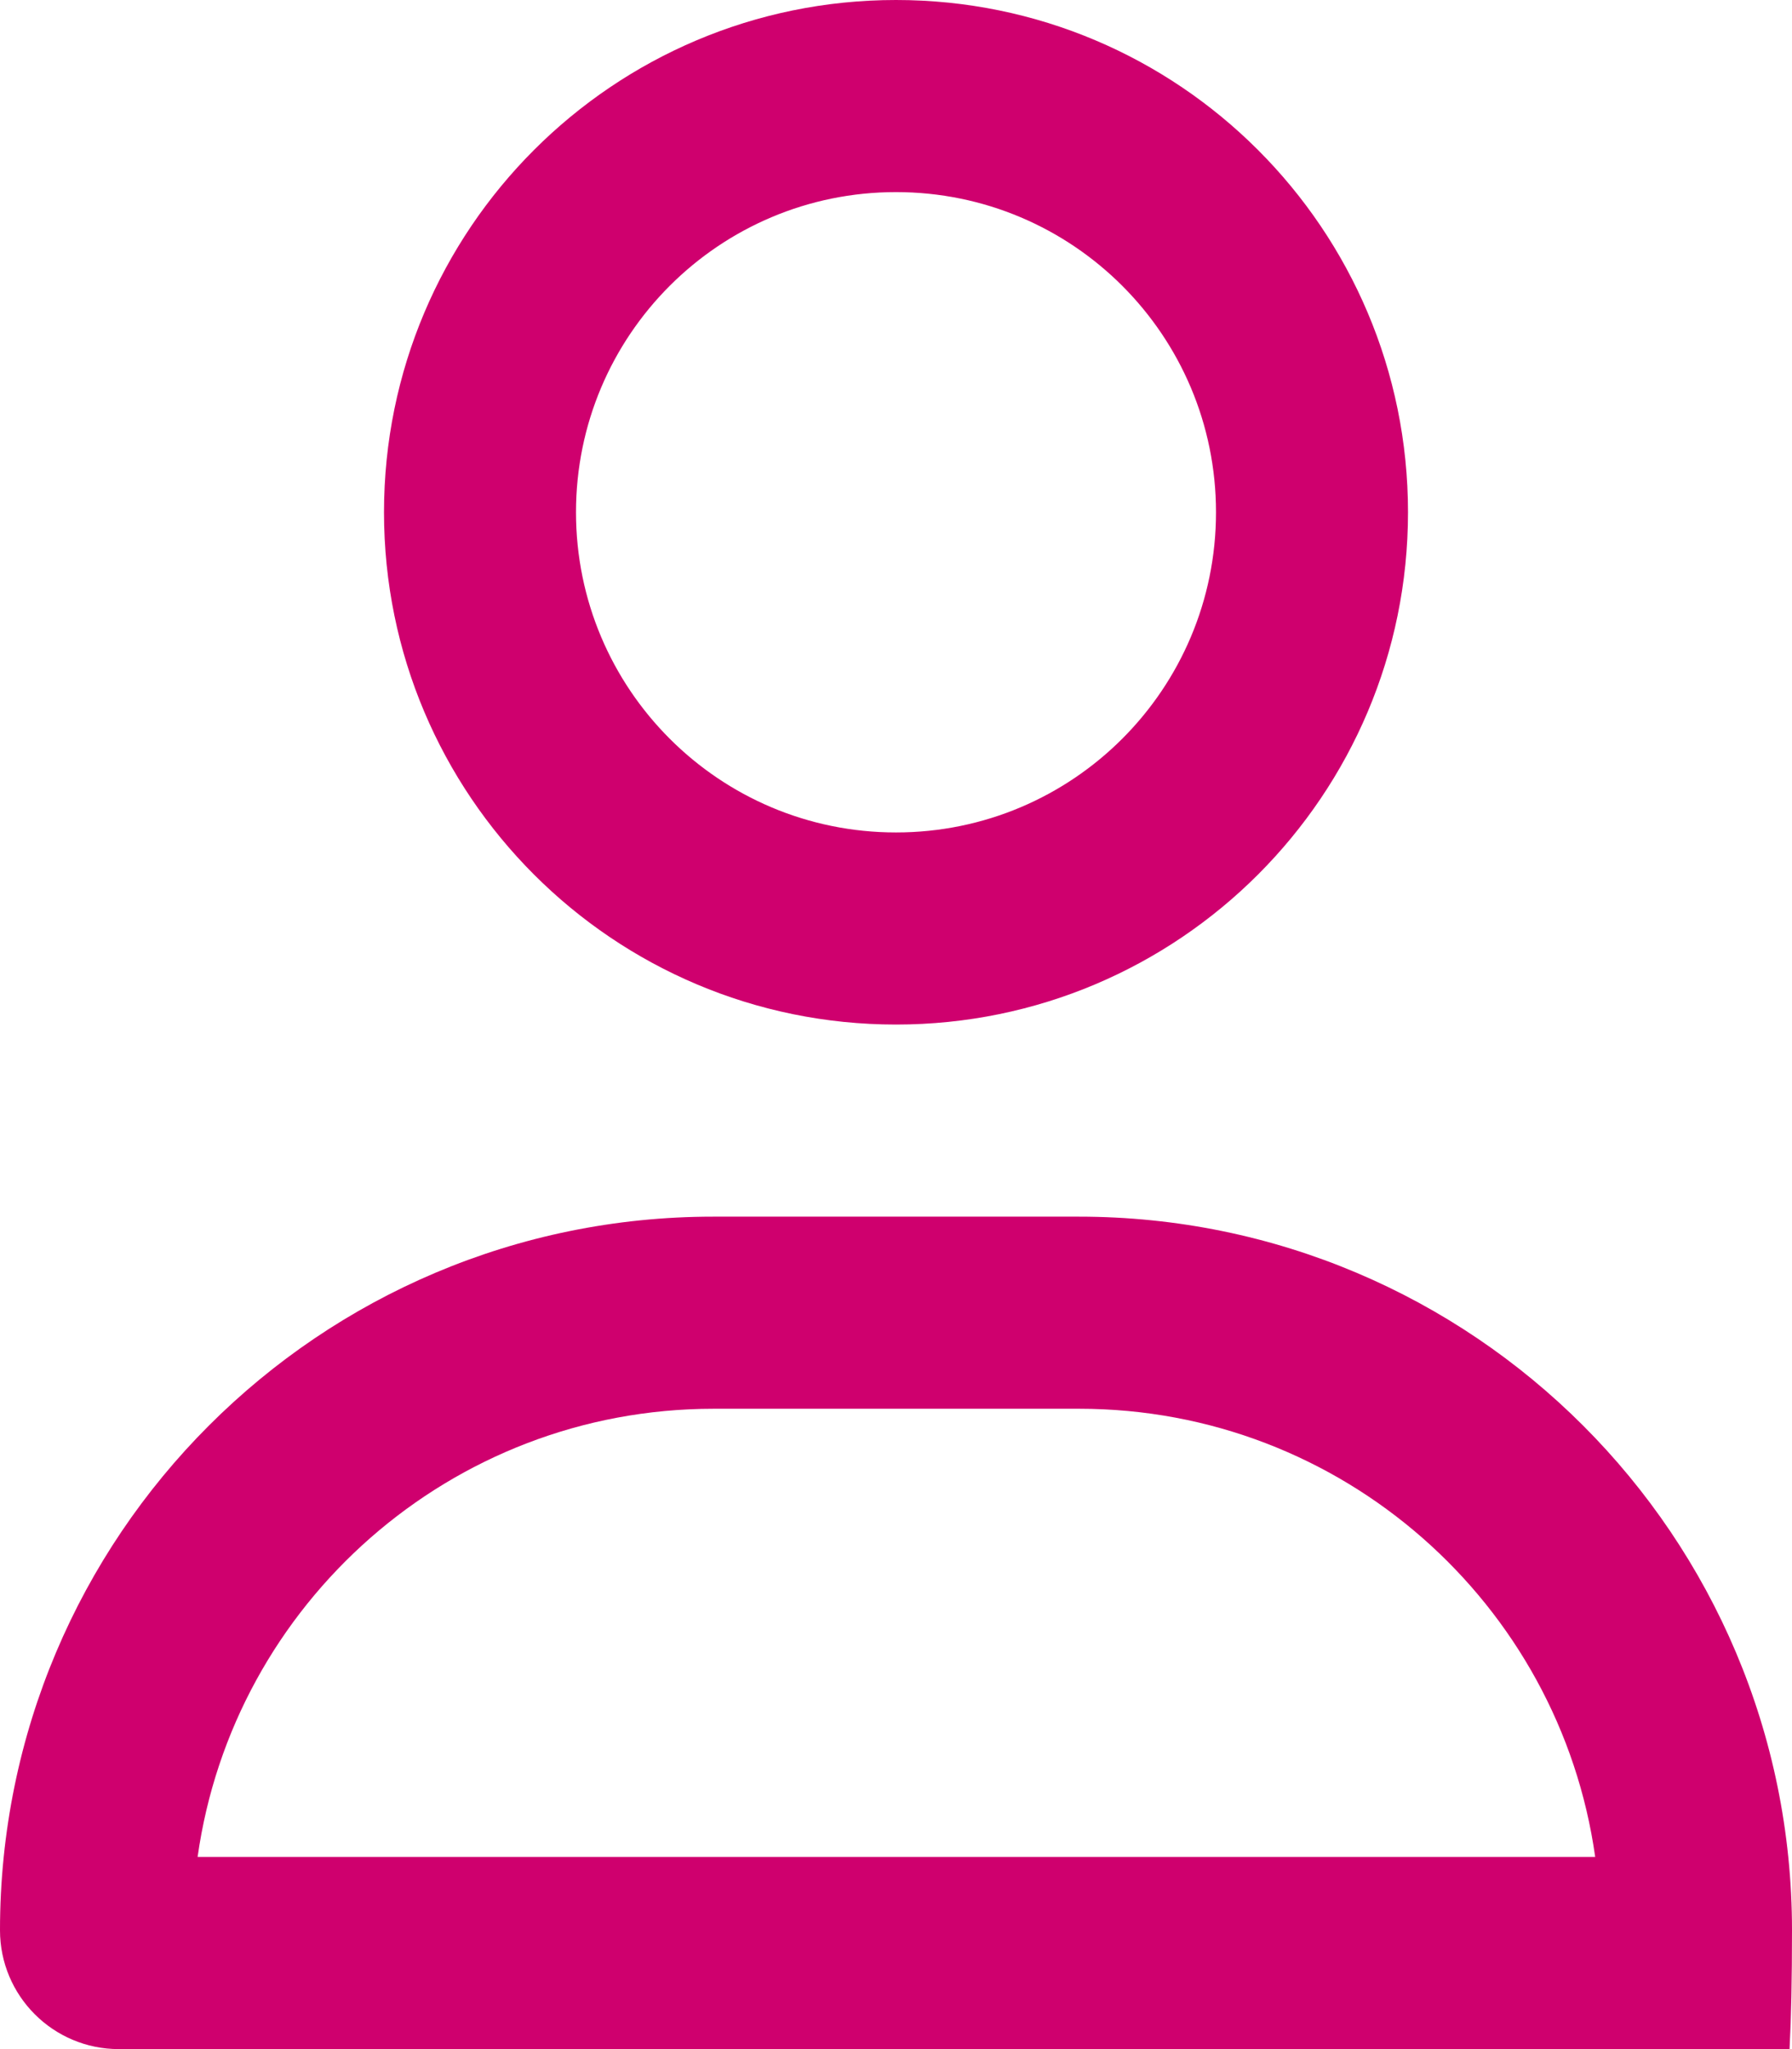 <?xml version="1.0" encoding="UTF-8"?>
<svg id="Ebene_1" xmlns="http://www.w3.org/2000/svg" version="1.1" viewBox="0 0 448 512">
  <!-- Generator: Adobe Illustrator 29.2.1, SVG Export Plug-In . SVG Version: 2.1.0 Build 116)  -->
  <defs>
    <style>
      .st0 {
        fill: #cf006e;
      }
    </style>
  </defs>
  <path class="st0" d="M304,128c0-44.2-35.8-80-80-80s-80,35.8-80,80,35.8,80,80,80,80-35.8,80-80ZM96,128C96,57.3,153.3,0,224,0s128,57.3,128,128-57.3,128-128,128-128-57.3-128-128ZM49.3,464h349.5c-8.9-63.3-63.3-112-129-112h-91.4c-65.7,0-120.1,48.7-129,112h0ZM0,482.3c0-98.5,79.8-178.3,178.3-178.3h91.4c98.5,0,178.3,79.8,178.3,178.3s-13.3,29.7-29.7,29.7H29.7c-16.4,0-29.7-13.3-29.7-29.7Z"/>
</svg>